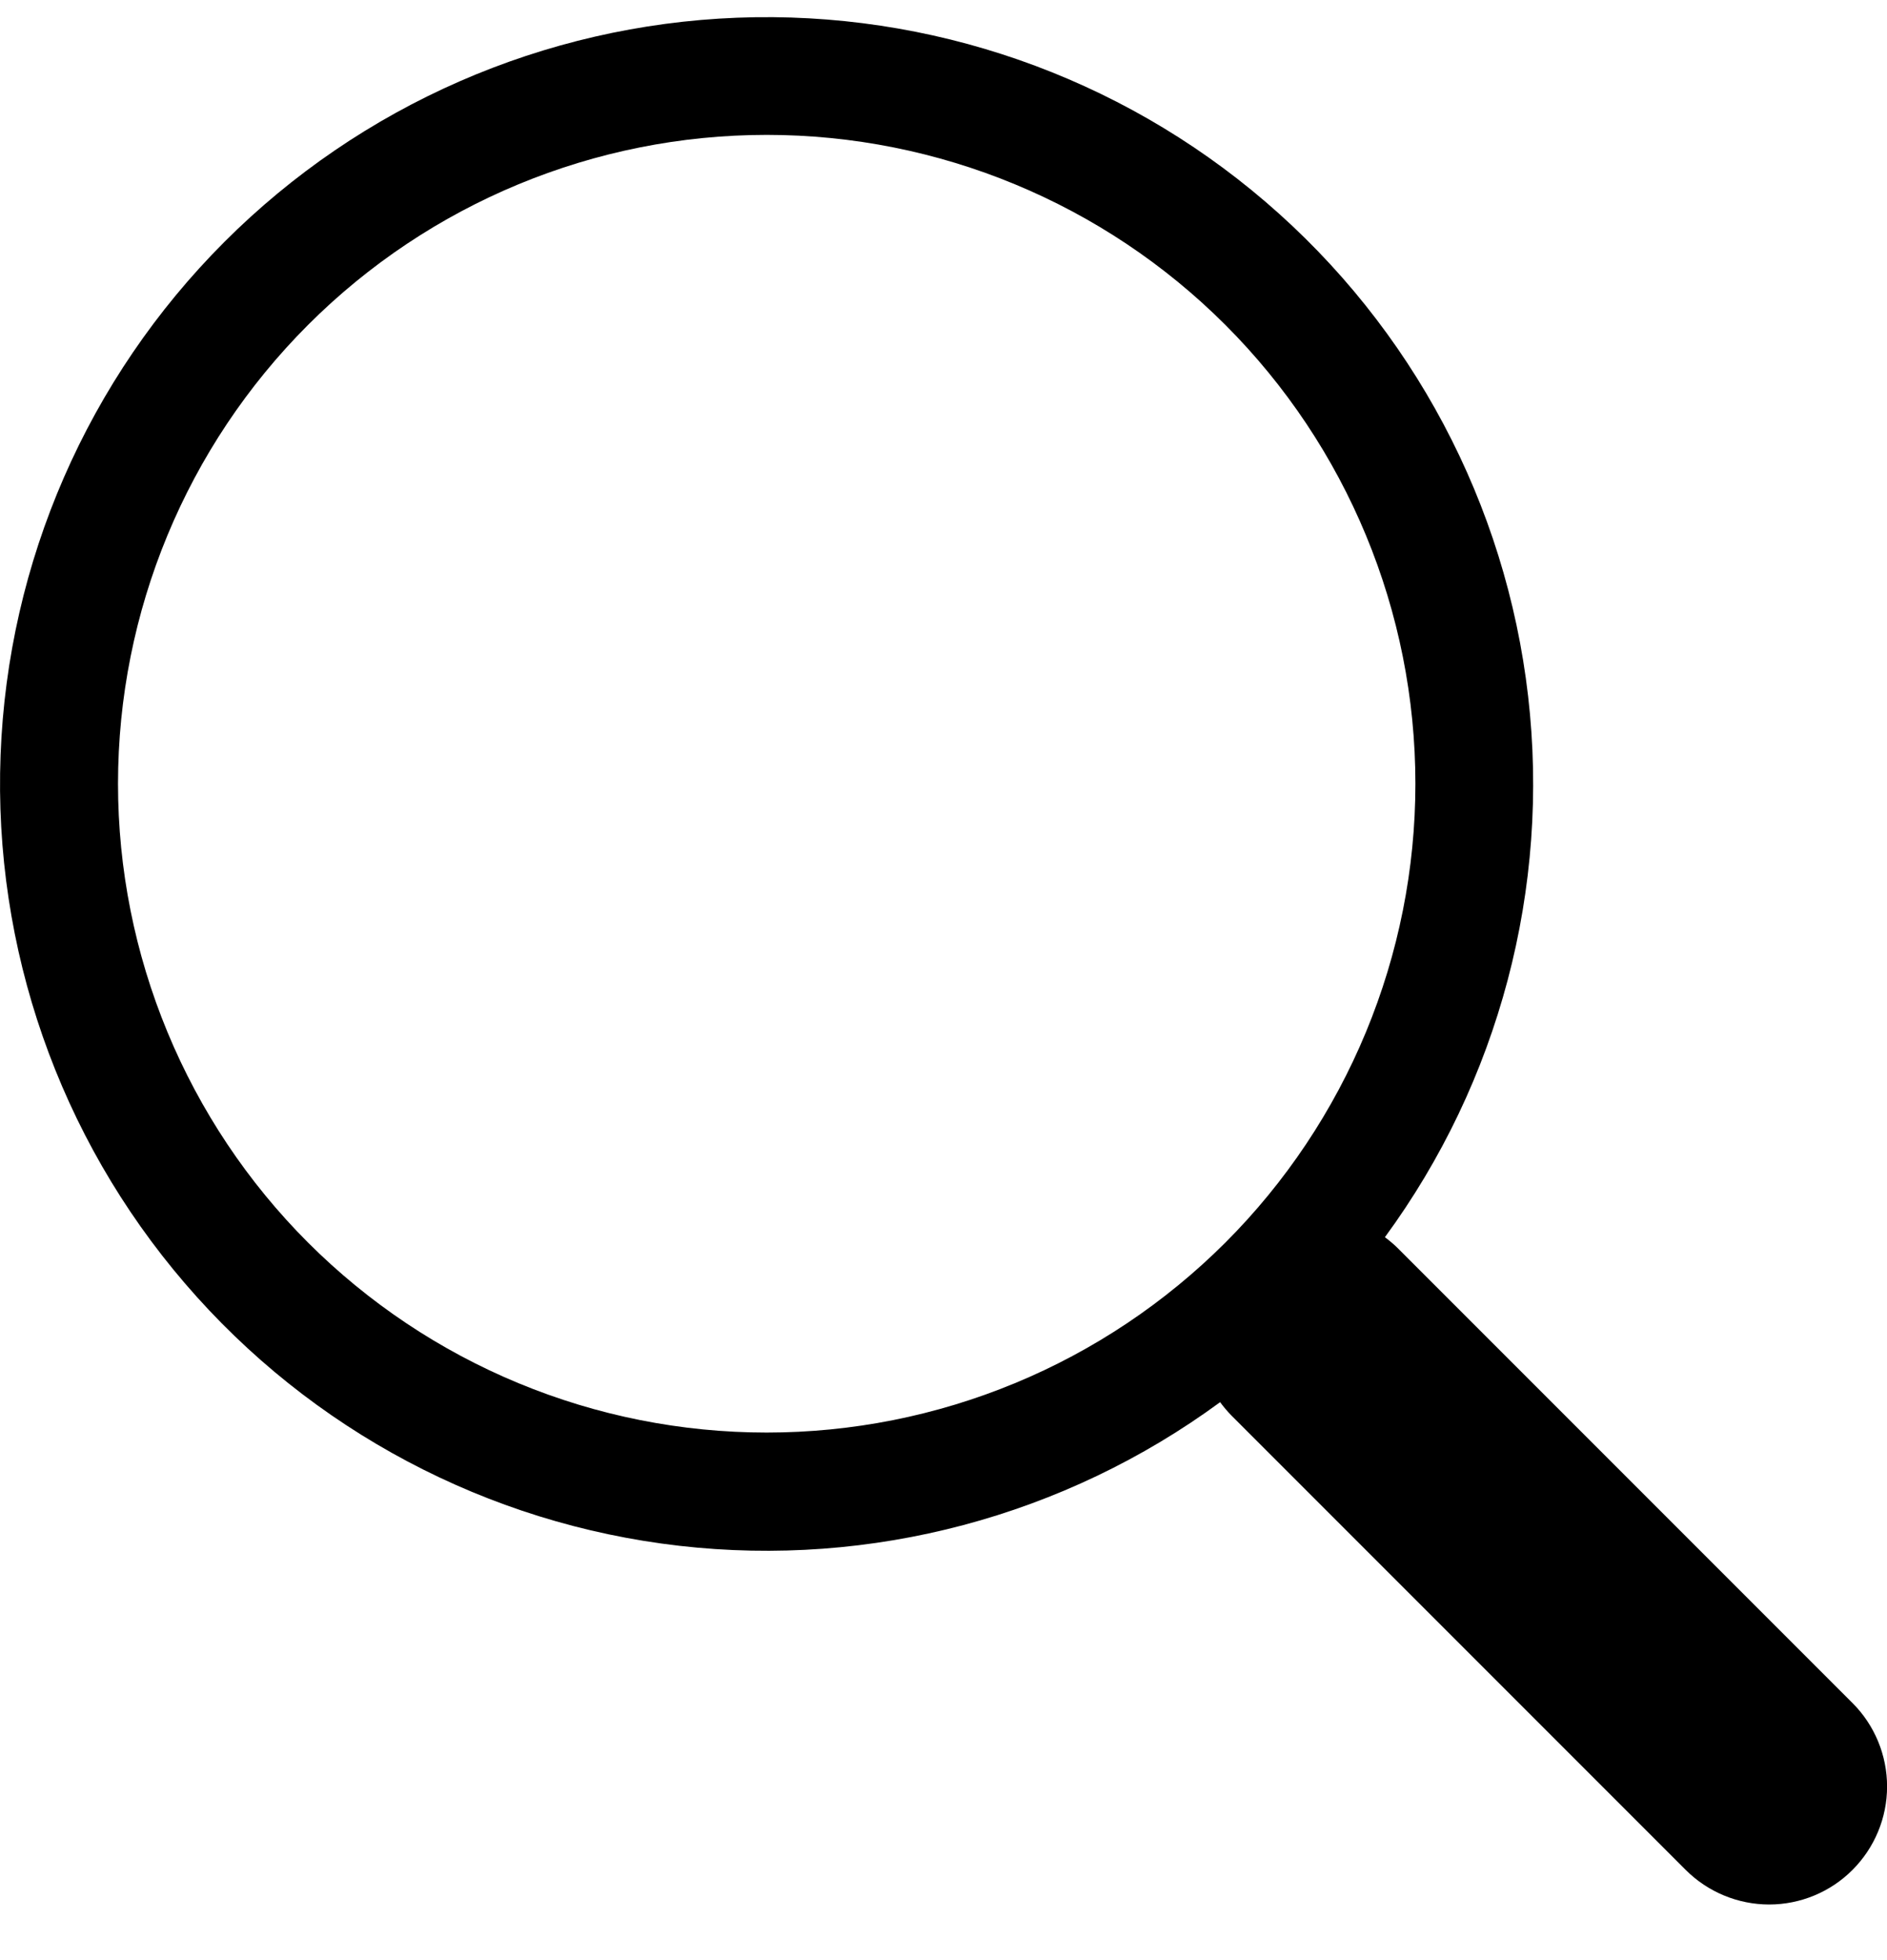 <svg width="26" height="27" viewBox="0 0 26 27" fill="none" xmlns="http://www.w3.org/2000/svg">
<g clip-path="url(#clip0_2843_5635)">
<path d="M19.082 17.042C20.656 14.895 21.36 12.233 21.055 9.589C20.75 6.944 19.458 4.512 17.437 2.78C15.416 1.047 12.816 0.142 10.156 0.244C7.496 0.347 4.973 1.45 3.091 3.333C1.209 5.216 0.108 7.74 0.008 10.4C-0.093 13.06 0.814 15.66 2.549 17.679C4.283 19.699 6.715 20.99 9.36 21.293C12.005 21.596 14.666 20.889 16.812 19.314H16.811C16.859 19.379 16.911 19.441 16.97 19.501L23.226 25.757C23.531 26.062 23.944 26.233 24.375 26.234C24.806 26.234 25.22 26.063 25.524 25.758C25.829 25.453 26.001 25.04 26.001 24.609C26.001 24.178 25.83 23.764 25.525 23.459L19.269 17.203C19.211 17.144 19.148 17.092 19.082 17.042ZM19.502 10.796C19.502 11.97 19.27 13.132 18.821 14.216C18.372 15.3 17.714 16.286 16.884 17.116C16.054 17.945 15.069 18.604 13.984 19.053C12.9 19.502 11.738 19.733 10.564 19.733C9.39 19.733 8.228 19.502 7.144 19.053C6.059 18.604 5.074 17.945 4.244 17.116C3.414 16.286 2.756 15.3 2.307 14.216C1.858 13.132 1.626 11.97 1.626 10.796C1.626 8.425 2.568 6.152 4.244 4.476C5.92 2.8 8.194 1.858 10.564 1.858C12.934 1.858 15.208 2.8 16.884 4.476C18.56 6.152 19.502 8.425 19.502 10.796Z" fill="black"/>
</g>
<defs>
<clipPath id="clip0_2843_5635">
<rect width="26" height="26" fill="white" transform="translate(0 0.234)"/>
</clipPath>
</defs>
</svg>

